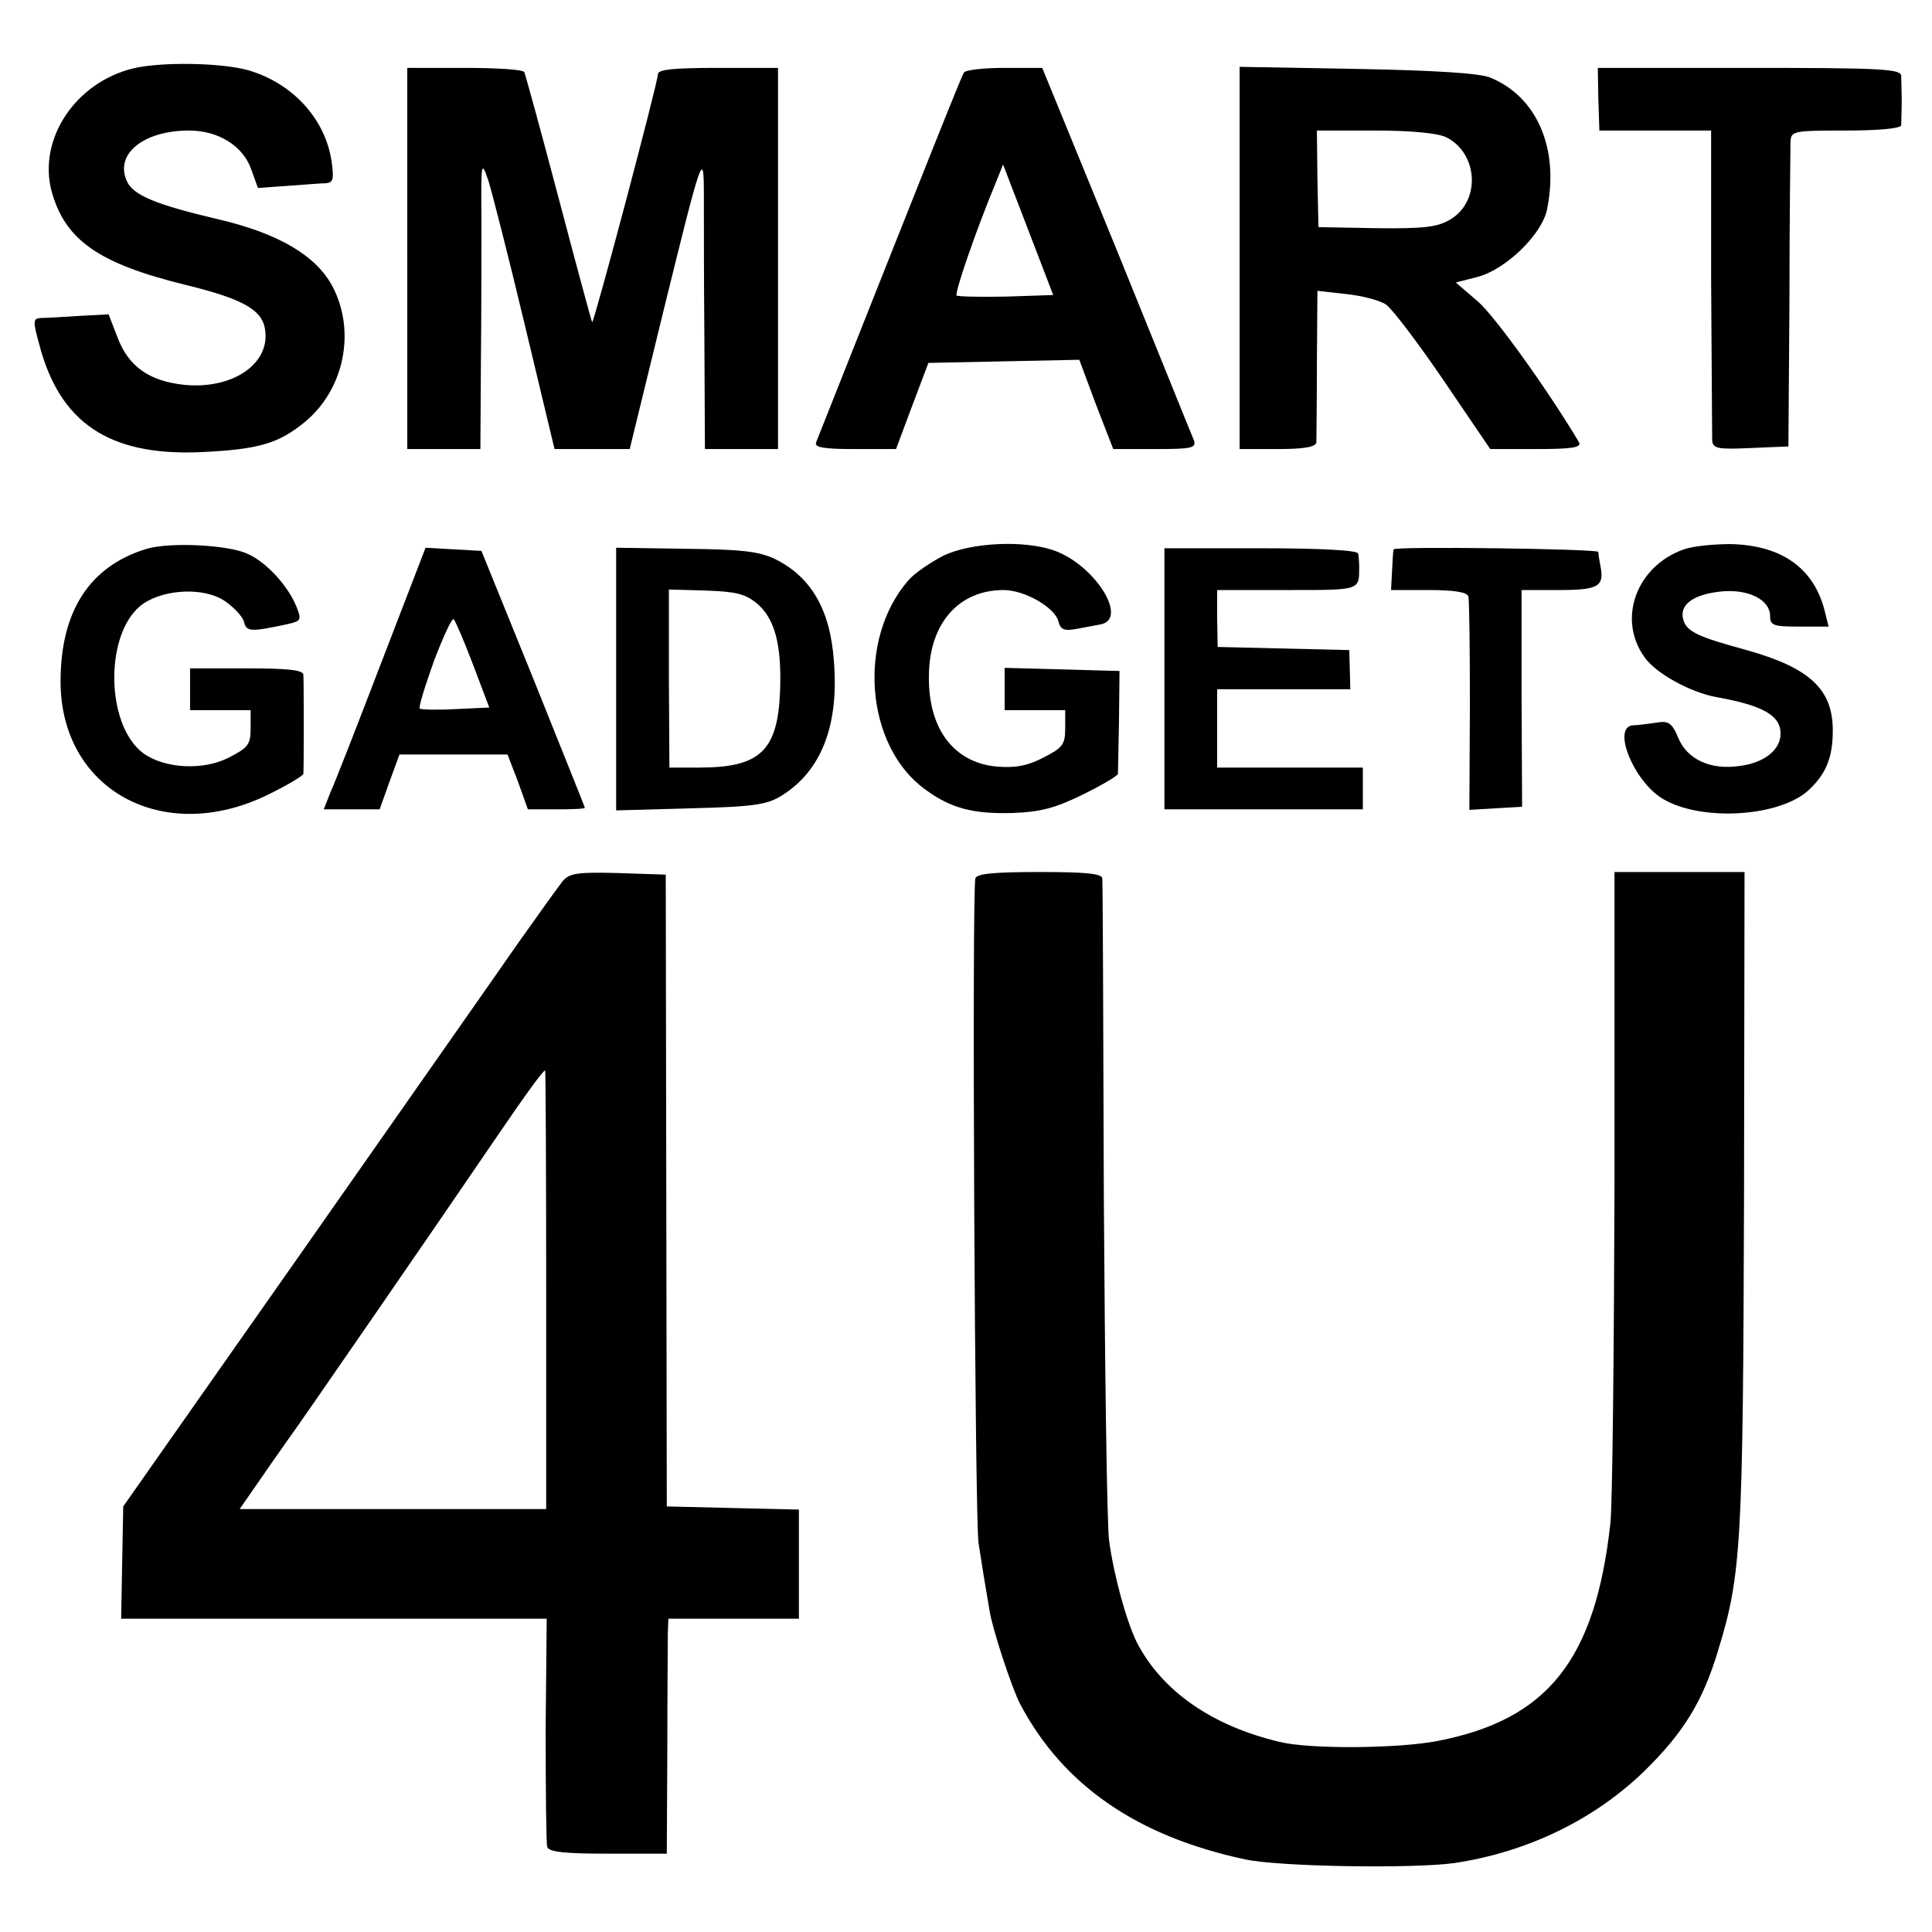 <?xml version="1.0" standalone="no"?>
<!DOCTYPE svg PUBLIC "-//W3C//DTD SVG 20010904//EN"
 "http://www.w3.org/TR/2001/REC-SVG-20010904/DTD/svg10.dtd">
<svg version="1.0" xmlns="http://www.w3.org/2000/svg"
 width="370pt" height="370pt" viewBox="0 0 370 370"
 preserveAspectRatio="xMidYMid meet">
<g transform="translate(0,370) scale(0.1,-0.1)"
fill="#000000" stroke="none">
<path d="M255 3569 c-111 -27 -183 -136 -156 -236 26 -93 90 -138 258 -179
110 -27 147 -48 151 -88 8 -64 -64 -112 -155 -103 -67 7 -107 35 -128 91 l-17
44 -56 -3 c-32 -2 -64 -4 -74 -4 -15 -1 -15 -6 -3 -50 39 -150 133 -214 307
-207 112 5 151 16 202 58 75 62 98 173 53 259 -31 59 -103 102 -219 129 -119
28 -163 46 -175 73 -24 52 32 97 119 97 56 0 103 -29 119 -74 l13 -36 56 4
c30 2 63 5 73 5 15 1 17 7 12 42 -12 81 -74 149 -158 174 -51 15 -168 17 -222
4z"/>
<path d="M780 3205 l0 -365 70 0 70 0 1 168 c1 92 1 217 1 277 -1 105 0 108
13 70 7 -22 39 -147 70 -277 l57 -238 72 0 72 0 63 258 c76 309 79 318 79 227
0 -38 0 -163 1 -277 l1 -208 70 0 70 0 0 365 0 365 -115 0 c-84 0 -115 -3
-115 -12 0 -16 -123 -479 -126 -475 -1 1 -30 108 -64 237 -34 129 -64 238 -66
242 -3 5 -54 8 -115 8 l-109 0 0 -365z"/>
<path d="M1846 3561 c-5 -7 -83 -204 -283 -708 -4 -10 15 -13 74 -13 l79 0 31
83 31 82 145 3 144 3 32 -86 33 -85 80 0 c72 0 80 2 74 18 -4 9 -70 173 -148
365 l-142 347 -72 0 c-40 0 -75 -4 -78 -9z m81 -429 c-49 -1 -92 0 -95 2 -4 5
36 122 75 216 l14 35 48 -125 48 -125 -90 -3z"/>
<path d="M2374 3206 l0 -366 73 0 c51 0 73 4 74 13 0 6 1 74 1 151 l1 139 54
-6 c30 -3 65 -12 77 -20 12 -8 62 -74 111 -146 l89 -131 89 0 c68 0 86 3 81
13 -59 99 -160 240 -193 269 l-43 37 43 11 c54 15 123 82 132 130 23 115 -19
214 -108 251 -20 9 -106 14 -256 17 l-225 4 0 -366z m396 231 c61 -31 66 -122
8 -157 -25 -15 -49 -18 -142 -17 l-111 2 -2 93 -1 92 111 0 c70 0 121 -5 137
-13z"/>
<path d="M3061 3510 l2 -60 107 0 107 0 0 -287 c1 -159 2 -296 2 -306 1 -16
10 -18 74 -15 l72 3 2 280 c0 154 2 290 2 303 1 21 4 22 106 22 63 0 105 4
106 10 0 6 1 26 1 45 0 19 -1 42 -1 50 -1 13 -40 15 -291 15 l-290 0 1 -60z"/>
<path d="M281 2649 c-109 -33 -165 -119 -165 -254 0 -208 197 -315 397 -217
37 18 67 36 68 40 1 12 1 176 0 190 -1 9 -30 12 -109 12 l-108 0 0 -40 0 -40
58 0 58 0 0 -35 c0 -31 -5 -37 -42 -56 -49 -25 -122 -21 -163 8 -75 55 -75
238 1 288 42 27 114 30 153 5 18 -12 35 -30 38 -40 5 -20 11 -21 85 -5 25 6
26 8 15 35 -17 40 -57 83 -92 99 -38 18 -150 23 -194 10z"/>
<path d="M1807 2636 c-25 -13 -56 -34 -67 -47 -99 -113 -83 -318 32 -401 49
-36 91 -47 167 -45 53 2 81 9 134 35 37 18 67 36 68 40 0 4 1 50 2 102 l1 95
-110 3 -110 3 0 -41 0 -40 58 0 58 0 0 -35 c0 -31 -5 -37 -42 -56 -31 -16 -54
-20 -90 -17 -82 8 -131 73 -129 175 1 99 57 163 143 163 40 0 98 -33 105 -60
4 -16 11 -19 37 -14 17 3 36 7 43 8 56 10 -11 115 -89 142 -58 20 -158 15
-211 -10z"/>
<path d="M3225 2648 c-91 -32 -128 -133 -76 -206 21 -31 88 -68 138 -77 89
-16 123 -35 123 -70 0 -31 -31 -56 -79 -62 -56 -8 -100 13 -117 54 -12 29 -19
33 -42 29 -15 -2 -35 -5 -44 -5 -42 -2 0 -106 55 -140 73 -45 225 -36 281 16
33 31 46 62 46 114 0 79 -44 120 -165 154 -92 25 -114 35 -121 57 -9 29 17 49
70 55 53 6 96 -15 96 -47 0 -18 7 -20 56 -20 l56 0 -7 28 c-20 83 -82 128
-181 130 -33 0 -72 -4 -89 -10z"/>
<path d="M731 2433 c-46 -120 -90 -233 -98 -250 l-13 -33 54 0 53 0 19 53 19
52 104 0 103 0 20 -52 19 -53 55 0 c30 0 54 1 54 3 0 2 -45 113 -99 248 l-99
244 -54 3 -53 3 -84 -218z m175 -6 l31 -82 -65 -3 c-35 -2 -66 -1 -68 1 -3 2
10 43 27 91 18 47 35 84 38 80 3 -3 20 -42 37 -87z"/>
<path d="M1180 2399 l0 -251 143 4 c122 3 147 7 175 25 75 47 109 134 99 257
-7 99 -44 162 -114 196 -30 14 -64 18 -170 19 l-133 2 0 -252z m270 145 c34
-29 47 -79 44 -165 -4 -117 -38 -149 -155 -149 l-57 0 -1 171 0 170 71 -2 c57
-2 75 -6 98 -25z"/>
<path d="M2230 2400 l0 -250 190 0 190 0 0 40 0 40 -139 0 -140 0 0 75 0 75
128 0 127 0 -1 38 -1 37 -126 3 -126 3 -1 54 0 55 134 0 c142 0 138 -1 138 45
0 8 -1 20 -2 25 -1 6 -70 10 -186 10 l-185 0 0 -250z"/>
<path d="M2669 2648 c-1 -2 -2 -20 -3 -40 l-2 -38 72 0 c49 0 73 -4 76 -12 2
-7 3 -102 3 -211 l-1 -198 50 3 51 3 -1 208 0 207 72 0 c75 0 87 7 79 46 -2
11 -4 22 -4 27 -1 6 -389 11 -392 5z"/>
<path d="M1078 2013 c-8 -10 -46 -63 -85 -118 -38 -55 -224 -320 -413 -590
l-344 -490 -2 -107 -2 -108 407 0 408 0 -2 -212 c0 -117 1 -219 3 -225 3 -10
35 -13 117 -13 l112 0 1 198 c0 108 1 209 1 225 l1 27 125 0 125 0 0 105 0
104 -127 3 -126 3 -1 605 -1 605 -91 3 c-76 2 -93 0 -106 -15z m-32 -783 l0
-420 -294 0 -293 0 43 62 c24 35 47 67 51 73 9 11 302 436 395 573 60 88 92
132 96 132 1 0 2 -189 2 -420z"/>
<path d="M1868 2018 c-7 -21 -1 -1230 6 -1273 6 -40 12 -76 21 -129 5 -34 43
-150 59 -180 82 -155 224 -253 431 -297 65 -14 320 -18 400 -7 141 21 270 84
366 178 74 73 110 132 139 228 45 146 48 203 50 865 l1 627 -125 0 -124 0 0
-595 c-1 -328 -4 -621 -8 -653 -29 -261 -120 -375 -330 -416 -76 -15 -247 -16
-303 -2 -131 31 -226 98 -274 191 -20 41 -44 128 -53 195 -4 30 -8 325 -10
655 -1 330 -2 606 -3 613 -1 9 -32 12 -120 12 -86 0 -120 -3 -123 -12z"/>
</g>
</svg>
